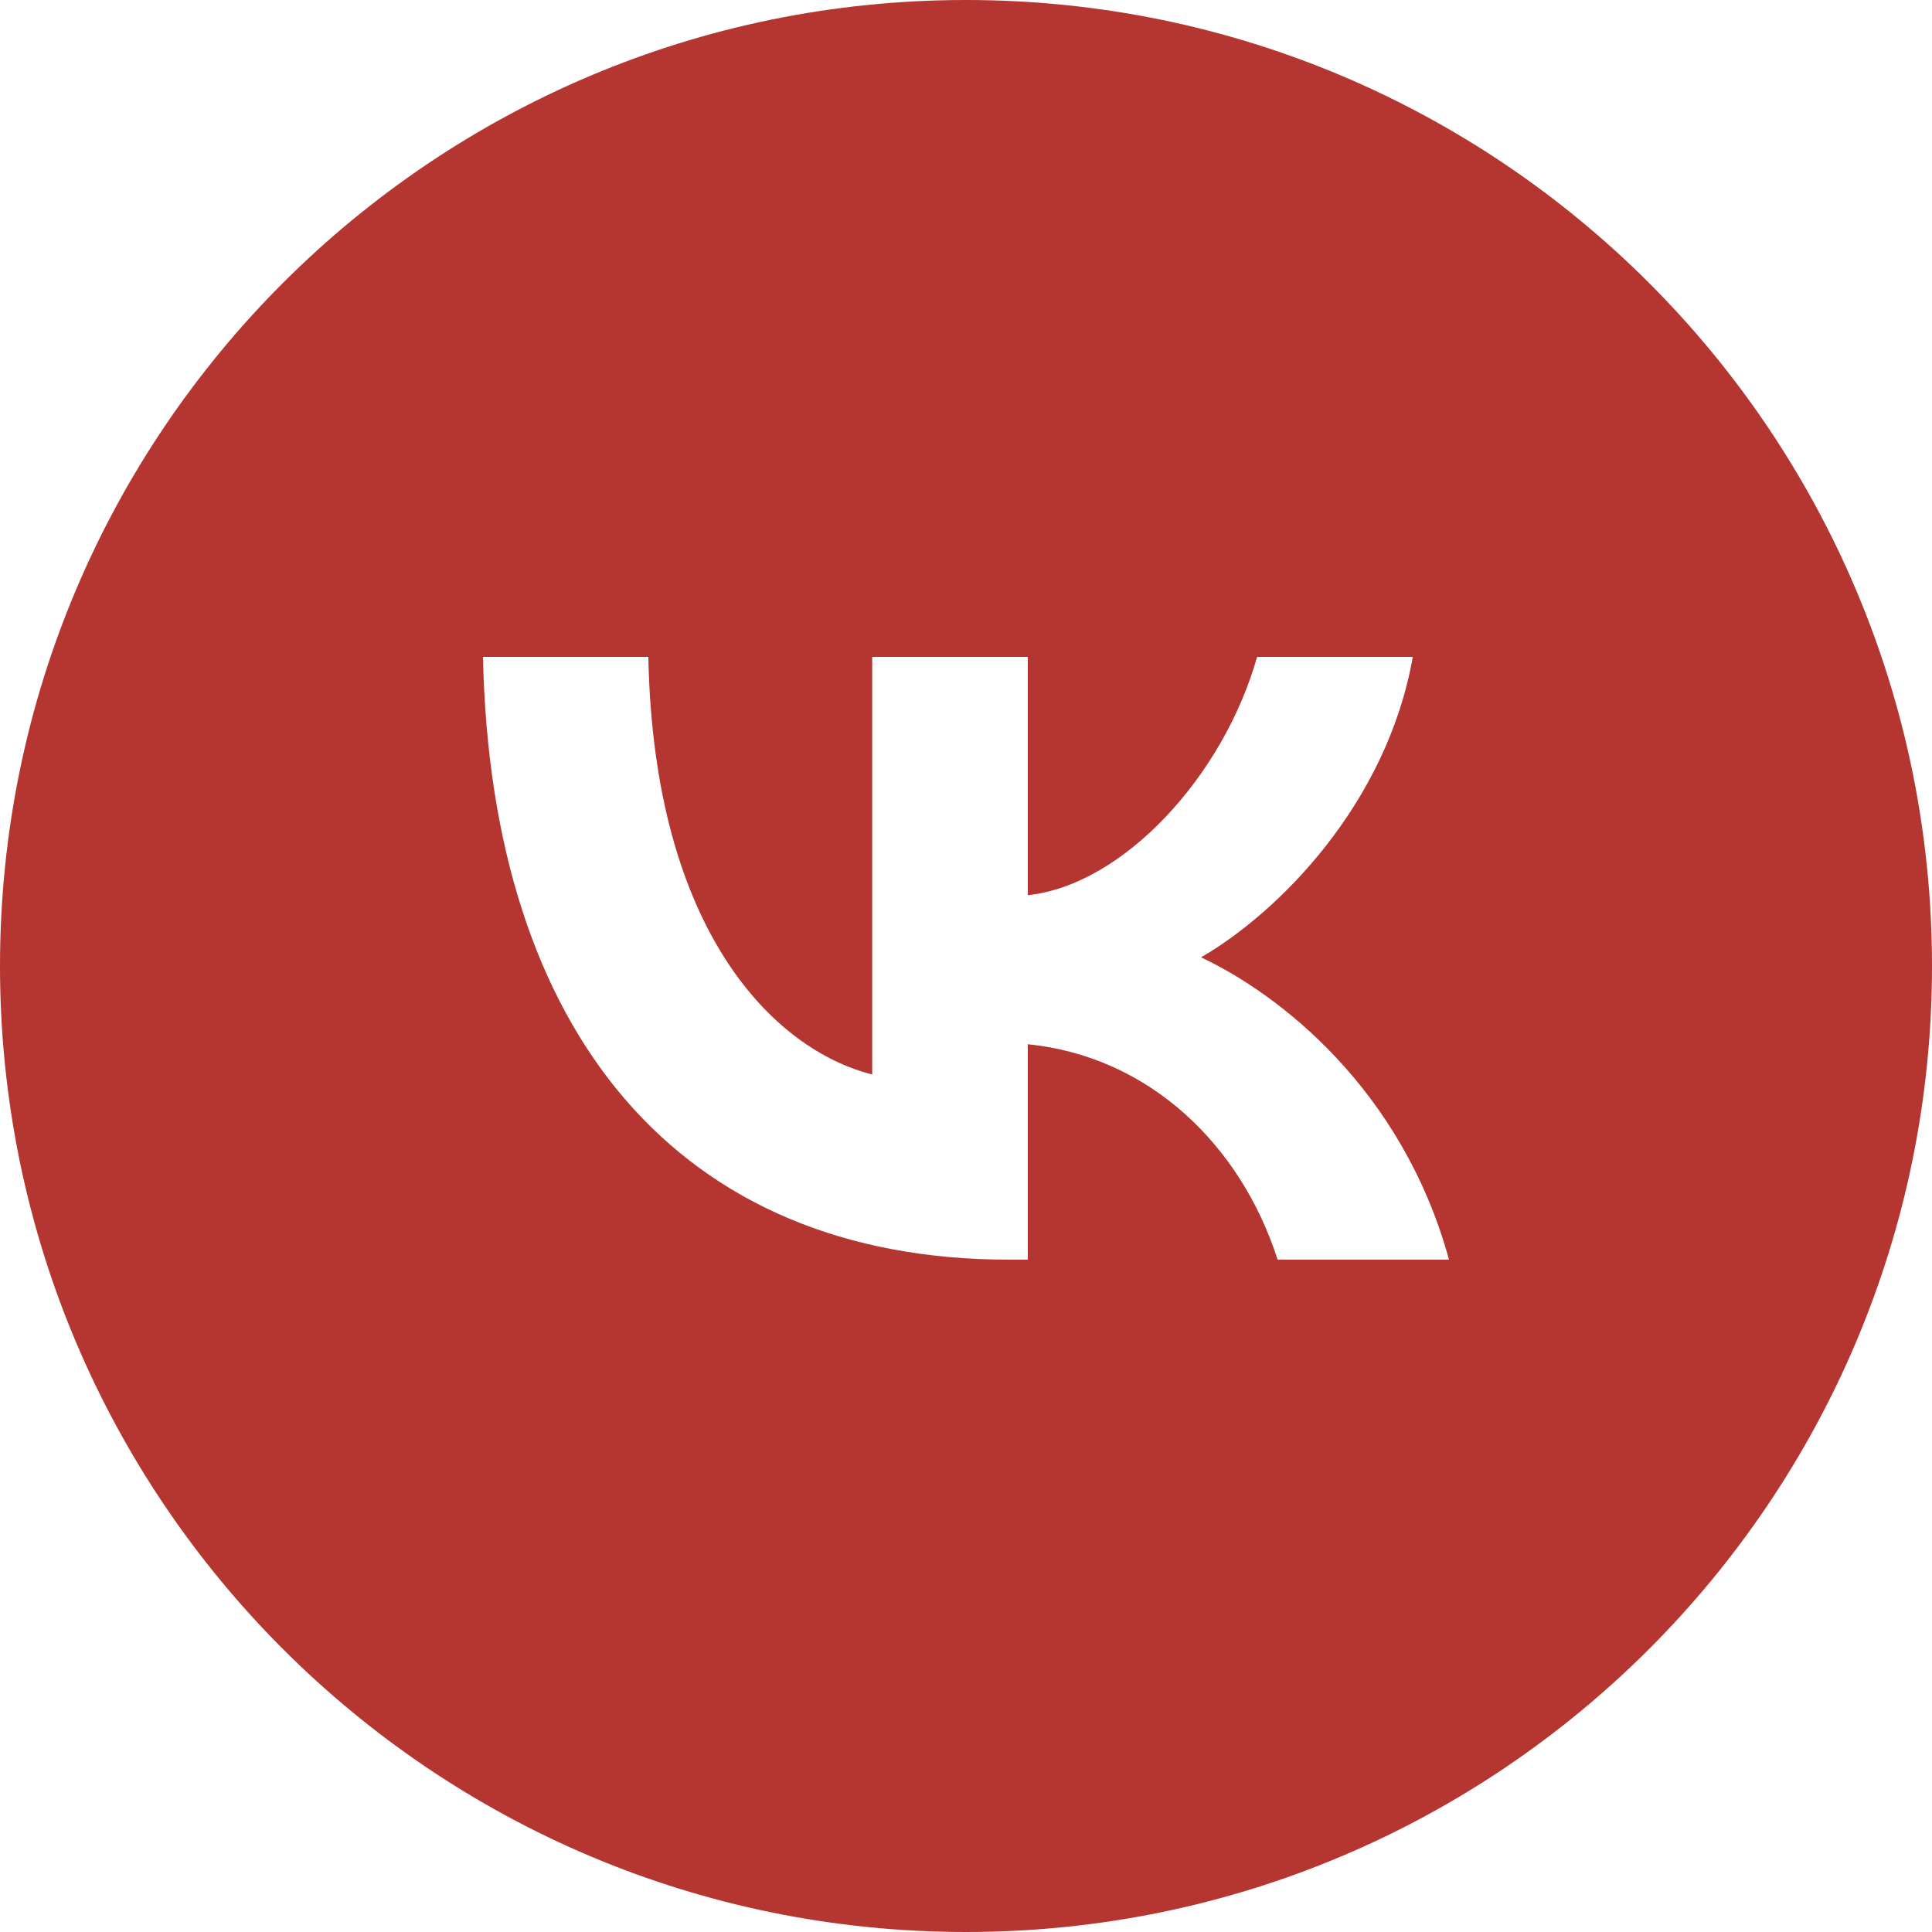 <?xml version="1.0" encoding="UTF-8"?> <svg xmlns="http://www.w3.org/2000/svg" width="31" height="31" viewBox="0 0 31 31" fill="none"><g clip-path="url(#clip0_212_1980)"><path fill-rule="evenodd" clip-rule="evenodd" d="M15.5 31C24.06 31 31 24.06 31 15.5C31 6.94 24.06 0 15.5 0C6.94 0 0 6.94 0 15.5C0 24.06 6.94 31 15.5 31ZM7.75 10.54C7.876 16.581 10.896 20.212 16.192 20.212H16.492V16.756C18.438 16.949 19.91 18.372 20.5 20.212H23.25C22.495 17.462 20.51 15.942 19.271 15.361C20.51 14.645 22.253 12.902 22.669 10.54H20.171C19.629 12.457 18.022 14.2 16.492 14.364V10.54H13.995V17.24C12.445 16.852 10.49 14.974 10.403 10.54H7.75Z" fill="#B53631"></path></g><defs><clipPath id="clip0_212_1980"><rect width="31" height="31" fill="white"></rect></clipPath></defs></svg> 